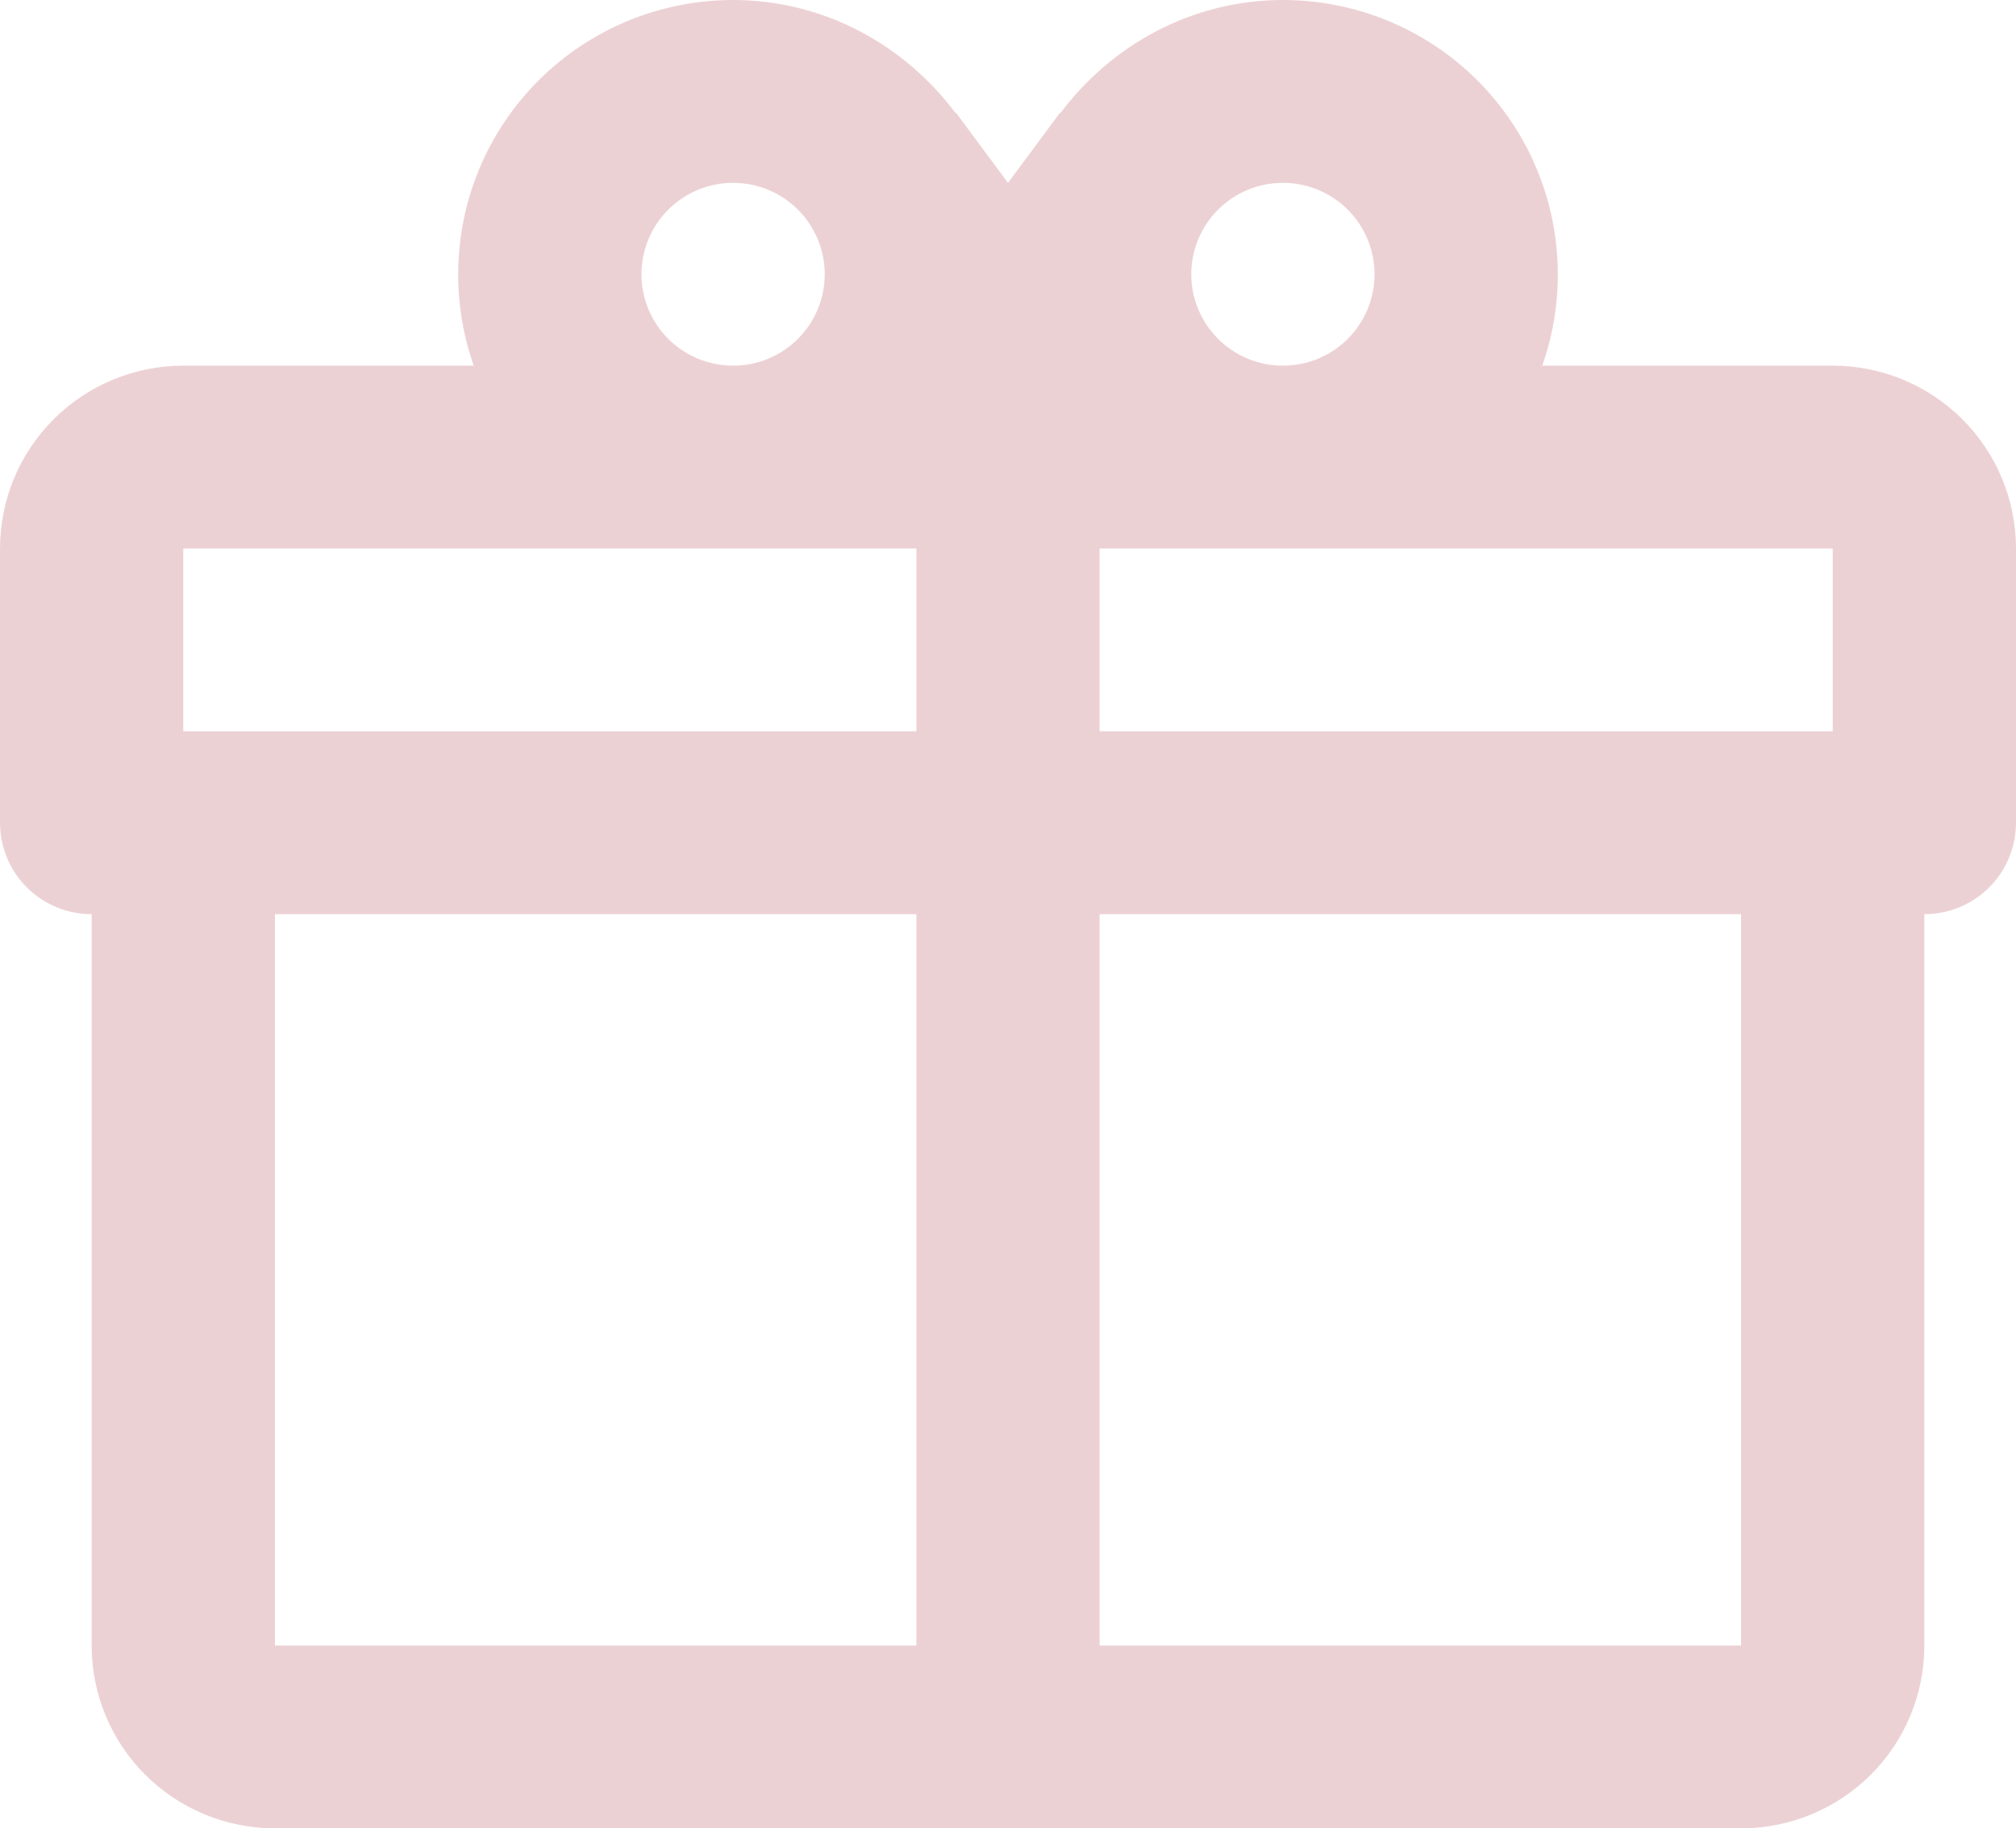 <?xml version="1.0" encoding="UTF-8"?> <svg xmlns="http://www.w3.org/2000/svg" width="43" height="39" viewBox="0 0 43 39" fill="none"><path opacity="0.2" d="M41.045 19.5V35.1C41.045 36.134 40.634 37.126 39.901 37.858C39.167 38.589 38.173 39 37.136 39H5.864C4.827 39 3.833 38.589 3.099 37.858C2.366 37.126 1.955 36.134 1.955 35.1V19.5C1.436 19.5 0.939 19.295 0.572 18.929C0.206 18.563 0 18.067 0 17.55V11.7C0 10.666 0.412 9.674 1.145 8.942C1.878 8.211 2.872 7.8 3.909 7.8H10.105C9.884 7.174 9.772 6.514 9.773 5.85C9.773 4.298 10.39 2.811 11.49 1.713C12.59 0.616 14.081 0 15.636 0C17.591 0 19.311 0.975 20.386 2.418V2.398L21.5 3.9L22.614 2.398V2.418C23.689 0.975 25.409 0 27.364 0C28.919 0 30.41 0.616 31.51 1.713C32.609 2.811 33.227 4.298 33.227 5.85C33.228 6.514 33.116 7.174 32.895 7.8H39.091C40.128 7.8 41.122 8.211 41.855 8.942C42.588 9.674 43 10.666 43 11.7V17.55C43 18.067 42.794 18.563 42.428 18.929C42.061 19.295 41.564 19.5 41.045 19.5ZM5.864 35.1H19.546V19.5H5.864V35.1ZM37.136 35.1V19.5H23.454V35.1H37.136ZM15.636 3.9C15.118 3.9 14.621 4.105 14.254 4.471C13.888 4.837 13.682 5.333 13.682 5.85C13.682 6.367 13.888 6.863 14.254 7.229C14.621 7.595 15.118 7.8 15.636 7.8C16.155 7.8 16.652 7.595 17.018 7.229C17.385 6.863 17.591 6.367 17.591 5.85C17.591 5.333 17.385 4.837 17.018 4.471C16.652 4.105 16.155 3.9 15.636 3.9ZM27.364 3.9C26.845 3.9 26.348 4.105 25.982 4.471C25.615 4.837 25.409 5.333 25.409 5.85C25.409 6.367 25.615 6.863 25.982 7.229C26.348 7.595 26.845 7.8 27.364 7.8C27.882 7.8 28.379 7.595 28.746 7.229C29.112 6.863 29.318 6.367 29.318 5.85C29.318 5.333 29.112 4.837 28.746 4.471C28.379 4.105 27.882 3.9 27.364 3.9ZM3.909 11.7V15.6H19.546V11.7H3.909ZM23.454 11.7V15.6H39.091V11.7H23.454Z" fill="#A21B29"></path></svg> 